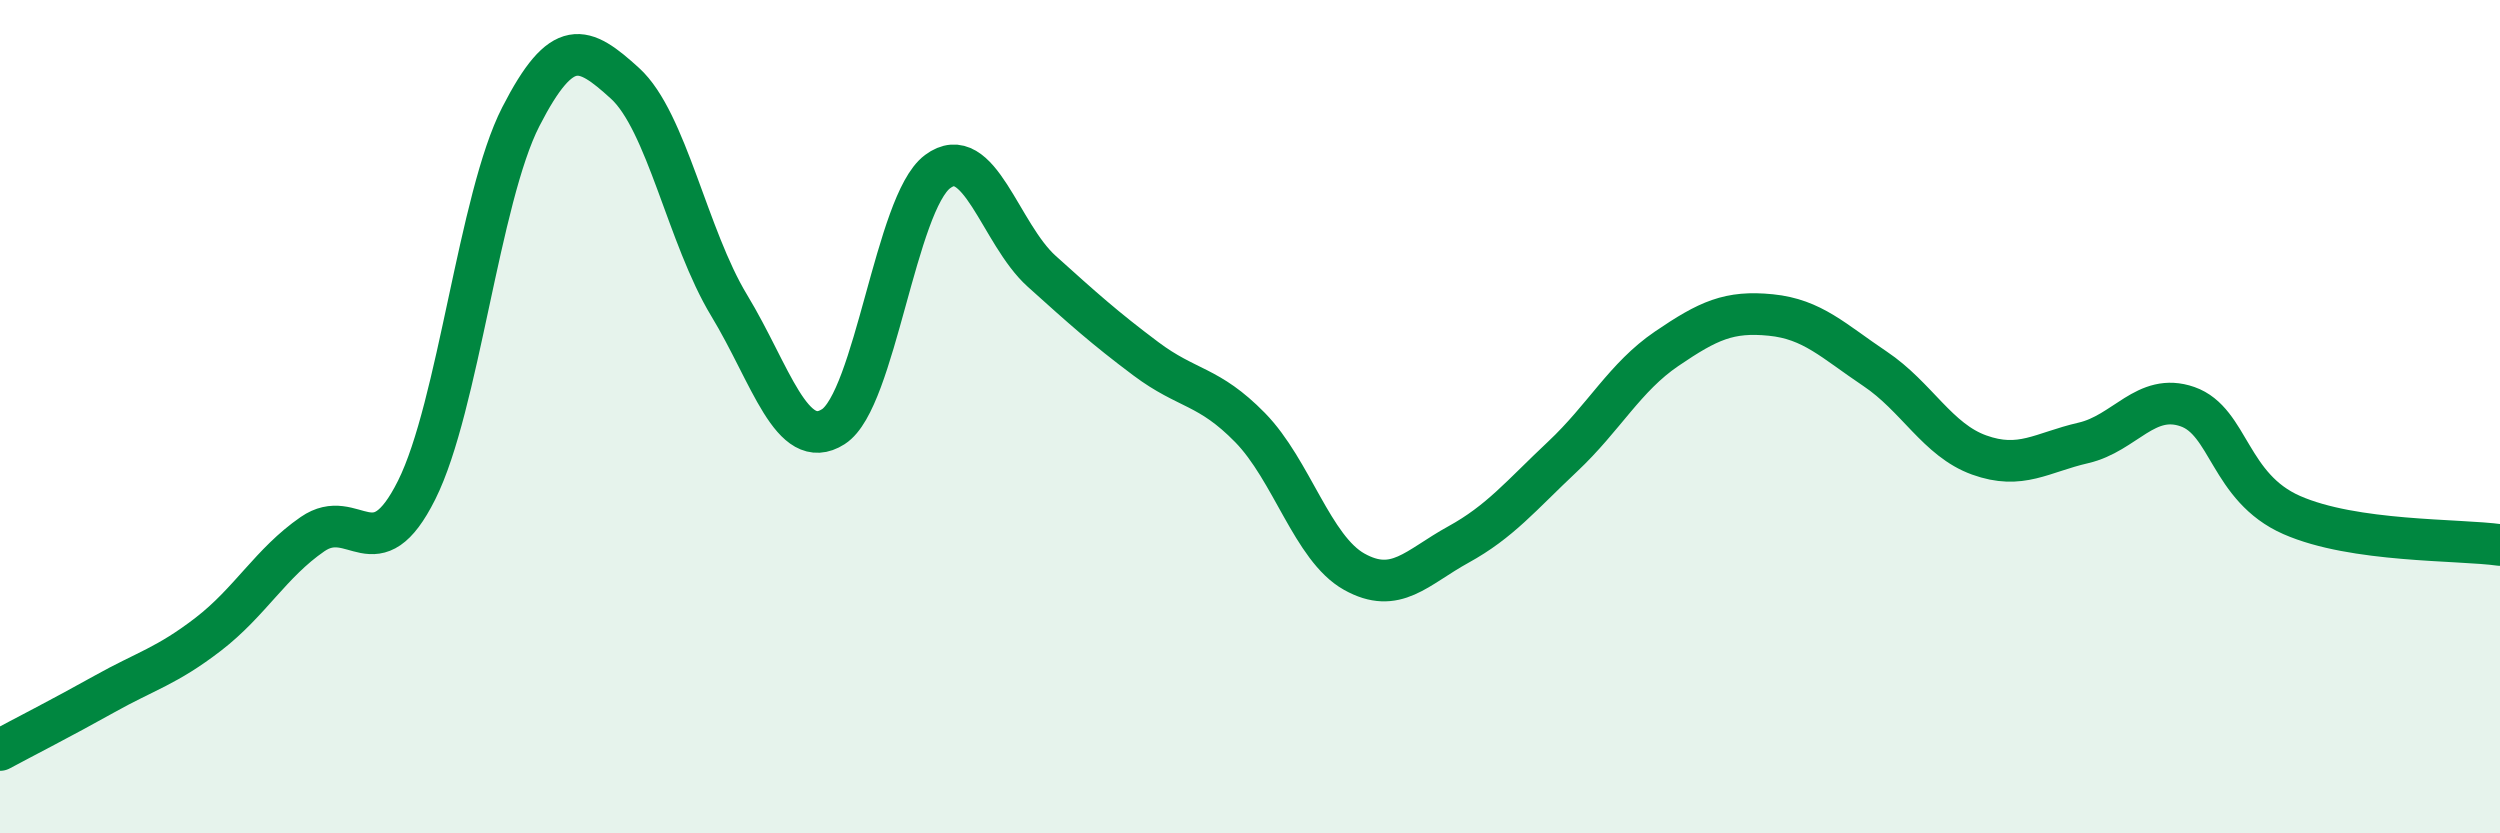 
    <svg width="60" height="20" viewBox="0 0 60 20" xmlns="http://www.w3.org/2000/svg">
      <path
        d="M 0,18 C 0.5,17.73 1.5,17.22 2.5,16.66 C 3.5,16.1 4,15.99 5,15.22 C 6,14.45 6.5,13.51 7.5,12.82 C 8.5,12.13 9,13.76 10,11.76 C 11,9.76 11.5,4.75 12.5,2.8 C 13.5,0.85 14,1.09 15,2 C 16,2.91 16.5,5.68 17.5,7.33 C 18.5,8.98 19,10.88 20,10.24 C 21,9.6 21.5,4.87 22.5,4.12 C 23.5,3.37 24,5.61 25,6.51 C 26,7.41 26.5,7.86 27.5,8.61 C 28.5,9.36 29,9.24 30,10.26 C 31,11.28 31.5,13.16 32.5,13.72 C 33.5,14.28 34,13.62 35,13.07 C 36,12.52 36.5,11.9 37.5,10.96 C 38.5,10.02 39,9.05 40,8.37 C 41,7.69 41.5,7.46 42.5,7.56 C 43.5,7.66 44,8.18 45,8.85 C 46,9.52 46.5,10.56 47.5,10.92 C 48.5,11.28 49,10.86 50,10.63 C 51,10.4 51.5,9.41 52.5,9.76 C 53.5,10.11 53.5,11.7 55,12.36 C 56.5,13.02 59,12.94 60,13.08L60 20L0 20Z"
        fill="#008740"
        opacity="0.1"
        stroke-linecap="round"
        stroke-linejoin="round"
      />
      <path
        d="M 0,18 C 0.5,17.73 1.5,17.22 2.5,16.66 C 3.5,16.1 4,15.99 5,15.22 C 6,14.45 6.5,13.51 7.5,12.82 C 8.5,12.13 9,13.76 10,11.76 C 11,9.76 11.5,4.75 12.5,2.8 C 13.5,0.85 14,1.09 15,2 C 16,2.91 16.5,5.68 17.5,7.33 C 18.5,8.98 19,10.88 20,10.24 C 21,9.6 21.5,4.87 22.5,4.12 C 23.5,3.37 24,5.61 25,6.51 C 26,7.41 26.5,7.86 27.5,8.61 C 28.5,9.36 29,9.24 30,10.26 C 31,11.28 31.5,13.16 32.5,13.72 C 33.5,14.28 34,13.62 35,13.07 C 36,12.52 36.5,11.9 37.5,10.96 C 38.5,10.02 39,9.05 40,8.37 C 41,7.69 41.5,7.46 42.5,7.56 C 43.5,7.66 44,8.18 45,8.85 C 46,9.52 46.5,10.56 47.5,10.92 C 48.5,11.28 49,10.86 50,10.63 C 51,10.4 51.5,9.41 52.5,9.76 C 53.5,10.11 53.5,11.7 55,12.36 C 56.5,13.02 59,12.94 60,13.08"
        stroke="#008740"
        stroke-width="1"
        fill="none"
        stroke-linecap="round"
        stroke-linejoin="round"
      />
    </svg>
  